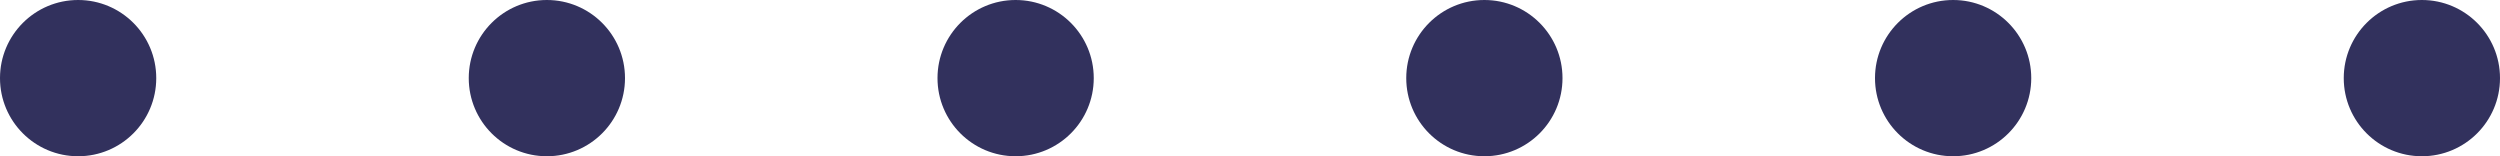 <svg xmlns="http://www.w3.org/2000/svg" width="64" height="4" viewBox="0 0 64 4">
  <g id="dot_connect_01" transform="translate(-576 -1522.228)">
    <circle id="楕円形_121" data-name="楕円形 121" cx="2" cy="2" r="2" transform="translate(624 1522.228)" fill="#32315d"/>
    <circle id="楕円形_127" data-name="楕円形 127" cx="2" cy="2" r="2" transform="translate(612 1522.228)" fill="#32315d"/>
    <circle id="楕円形_128" data-name="楕円形 128" cx="2" cy="2" r="2" transform="translate(600 1522.228)" fill="#32315d"/>
    <circle id="楕円形_129" data-name="楕円形 129" cx="2" cy="2" r="2" transform="translate(588 1522.228)" fill="#32315d"/>
    <circle id="楕円形_131" data-name="楕円形 131" cx="2" cy="2" r="2" transform="translate(636 1522.228)" fill="#32315d"/>
    <circle id="楕円形_130" data-name="楕円形 130" cx="2" cy="2" r="2" transform="translate(576 1522.228)" fill="#32315d"/>
  </g>
</svg>
